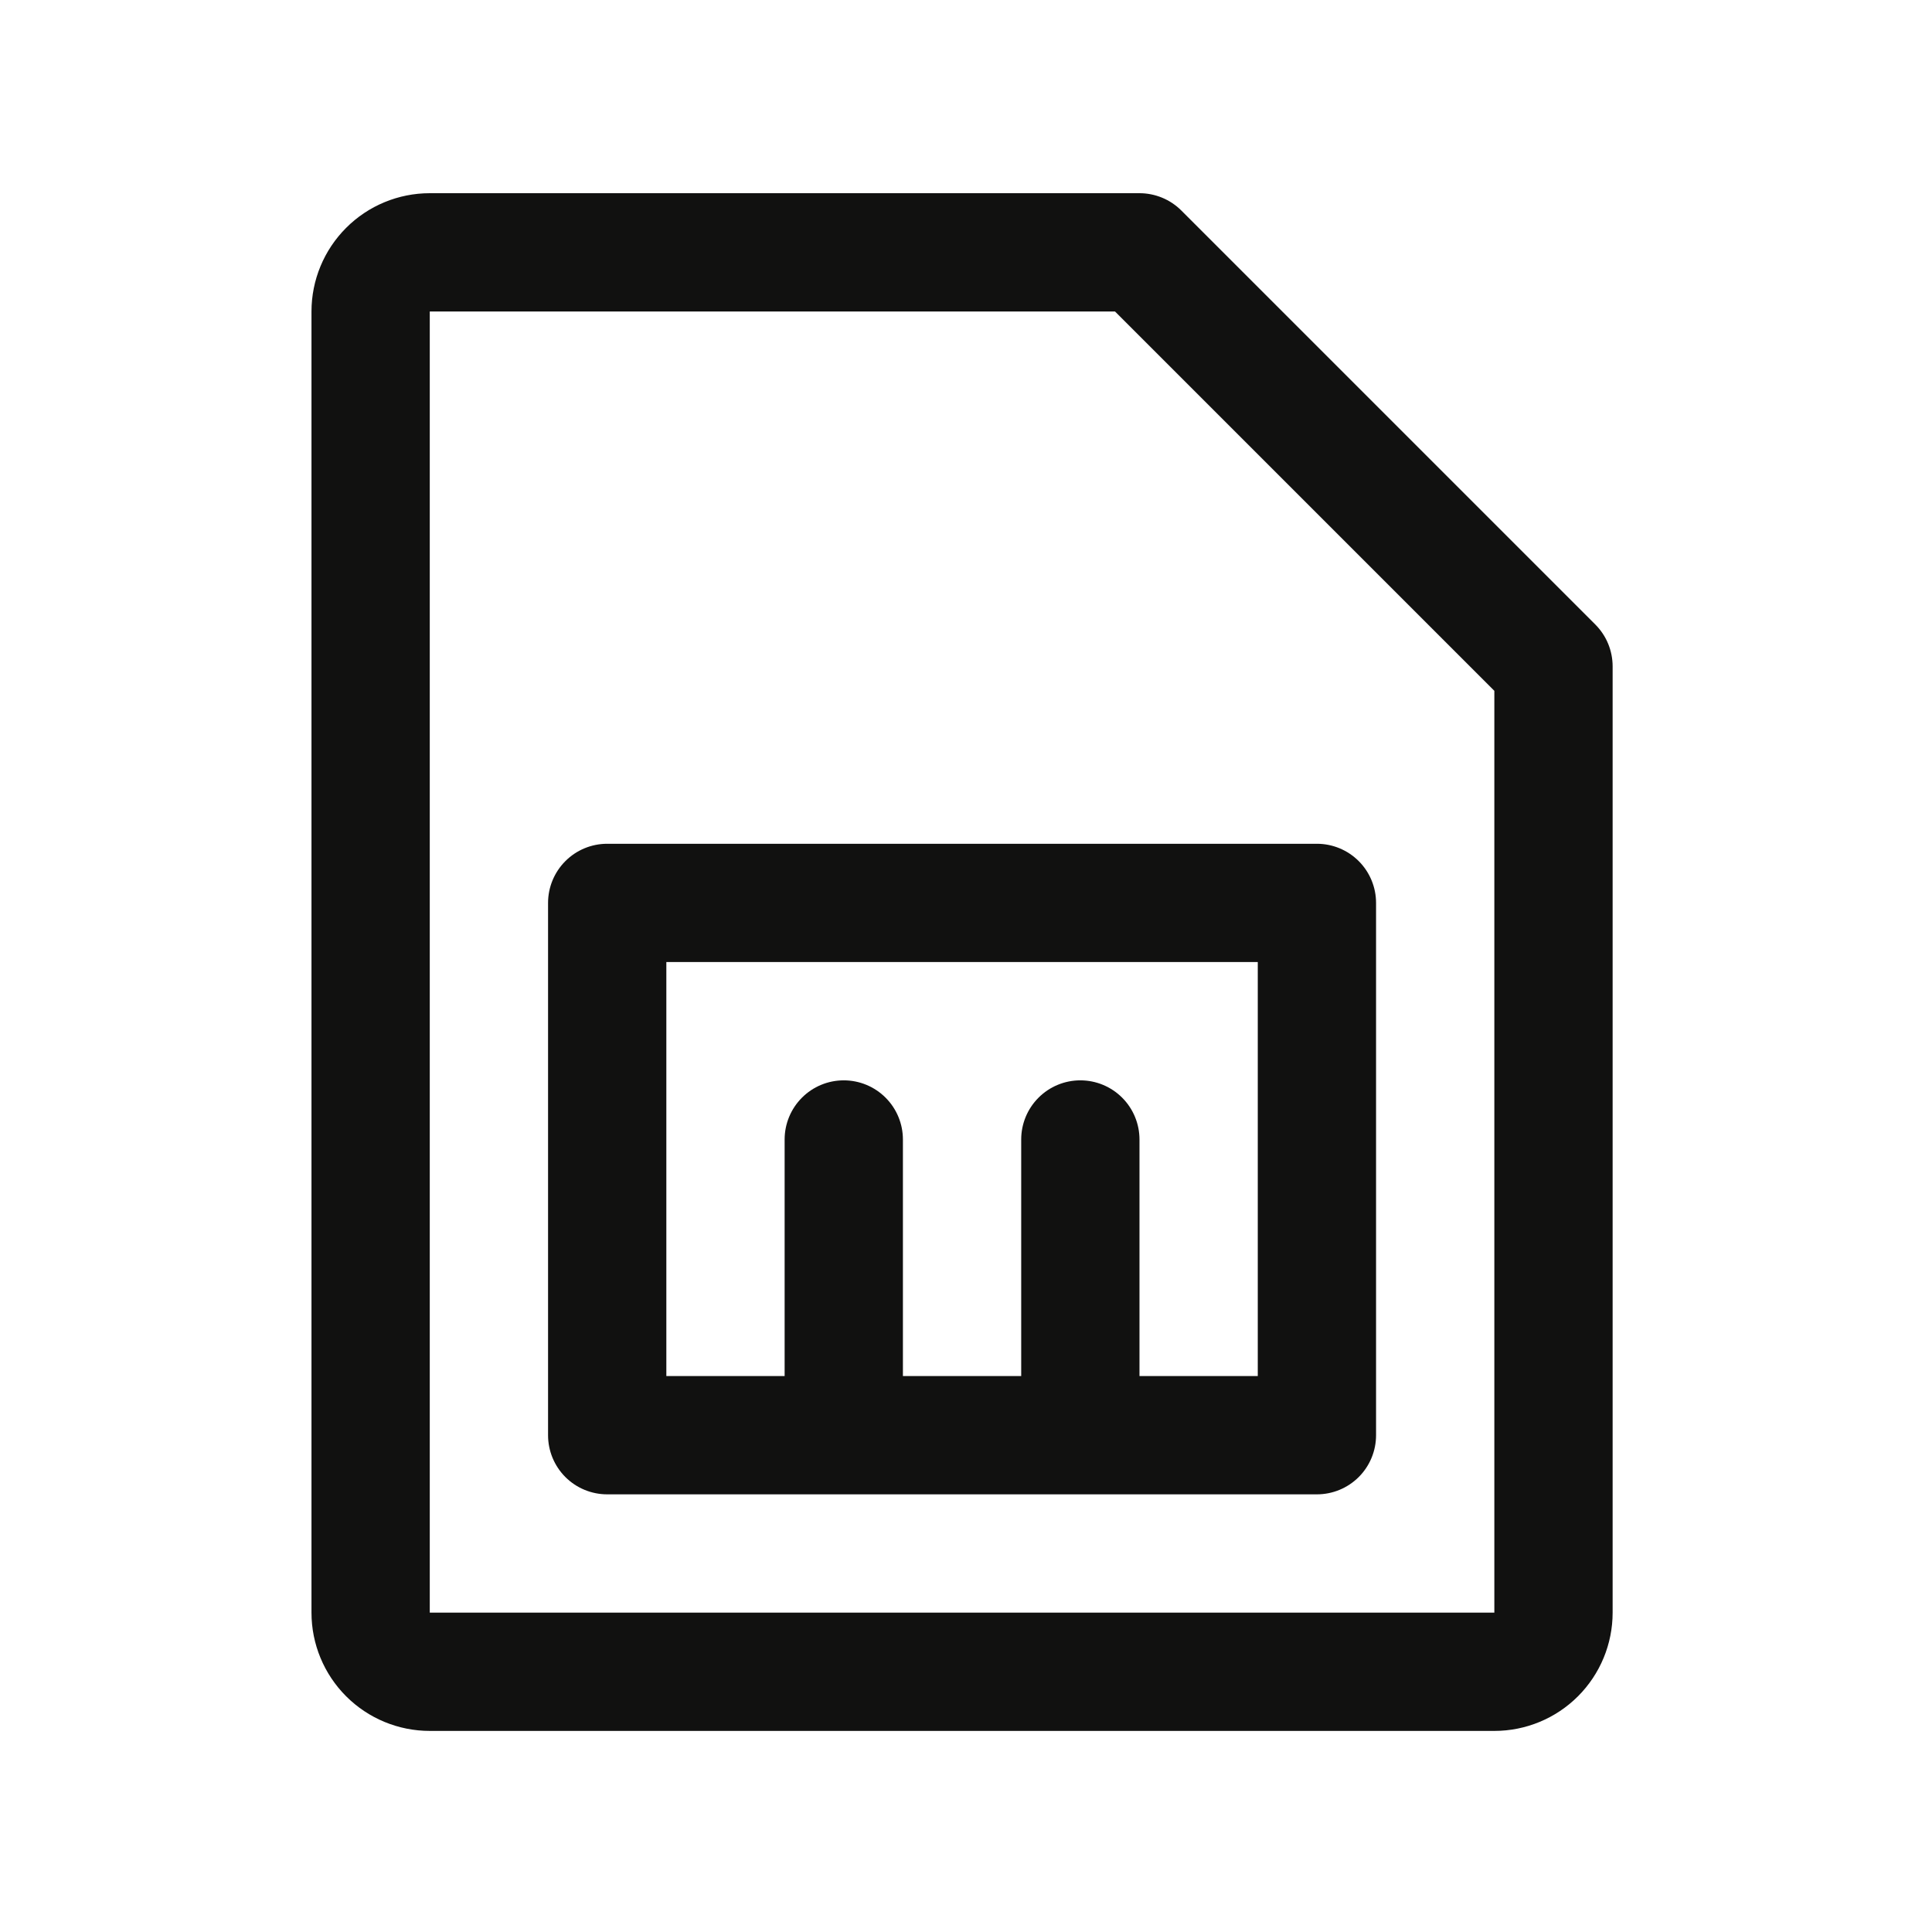 <svg xmlns="http://www.w3.org/2000/svg" width="49" height="49" viewBox="0 0 49 49" fill="none">
<path d="M40.461 15.839L29.961 5.339C29.822 5.2 29.656 5.089 29.474 5.014C29.292 4.939 29.097 4.9 28.9 4.9H10.9C10.104 4.9 9.341 5.216 8.779 5.779C8.216 6.342 7.9 7.105 7.9 7.9V40.9C7.9 41.696 8.216 42.459 8.779 43.022C9.341 43.584 10.104 43.9 10.9 43.9H37.9C38.696 43.9 39.459 43.584 40.021 43.022C40.584 42.459 40.9 41.696 40.9 40.9V16.9C40.9 16.703 40.861 16.508 40.786 16.326C40.711 16.144 40.6 15.979 40.461 15.839ZM37.9 40.9H10.9V7.9H28.279L37.9 17.521V40.9ZM33.4 21.4H15.4C15.002 21.4 14.62 21.558 14.339 21.84C14.058 22.121 13.9 22.503 13.9 22.9V36.4C13.9 36.798 14.058 37.18 14.339 37.461C14.62 37.742 15.002 37.9 15.4 37.9H33.4C33.798 37.9 34.179 37.742 34.461 37.461C34.742 37.18 34.9 36.798 34.9 36.4V22.9C34.9 22.503 34.742 22.121 34.461 21.84C34.179 21.558 33.798 21.4 33.4 21.4ZM31.9 34.9H28.9V28.9C28.9 28.503 28.742 28.121 28.461 27.84C28.179 27.558 27.798 27.4 27.4 27.4C27.002 27.4 26.62 27.558 26.339 27.84C26.058 28.121 25.9 28.503 25.9 28.9V34.9H22.9V28.9C22.9 28.503 22.742 28.121 22.461 27.84C22.179 27.558 21.798 27.4 21.4 27.4C21.002 27.4 20.62 27.558 20.339 27.84C20.058 28.121 19.9 28.503 19.9 28.9V34.9H16.9V24.4H31.9V34.9Z" fill="#111110"/>
</svg>